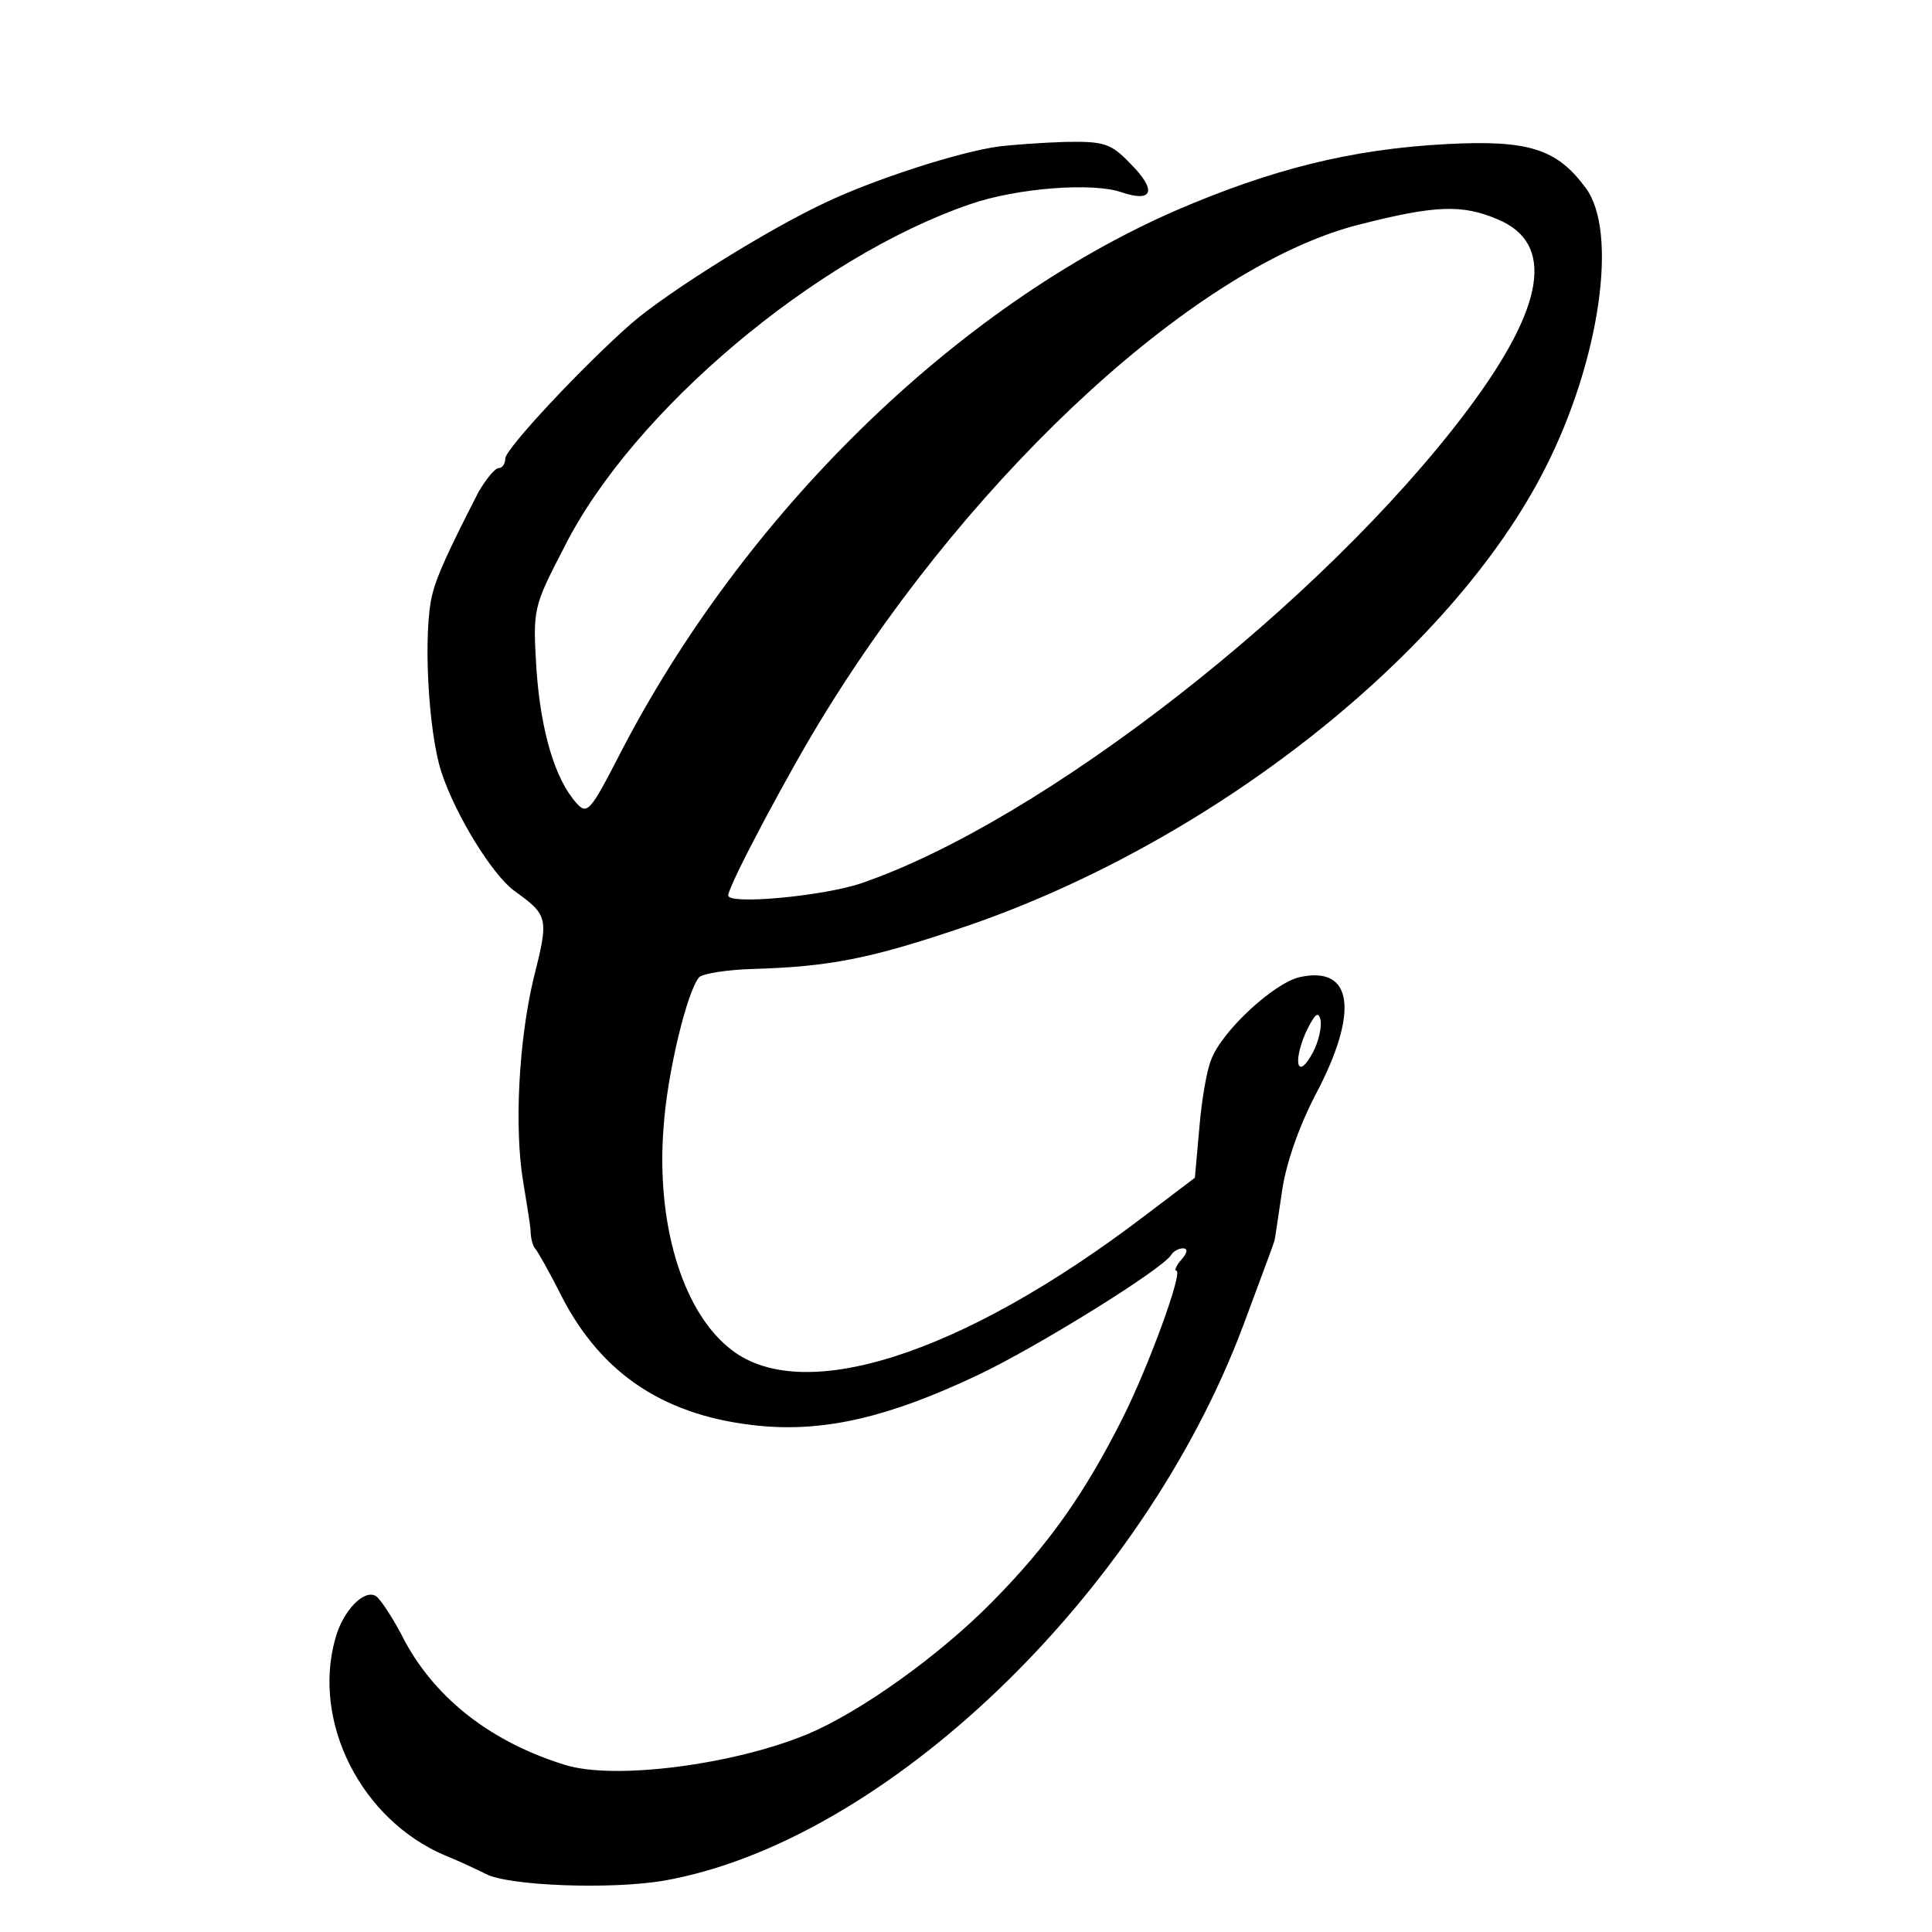 <?xml version="1.0" standalone="no"?>
<!DOCTYPE svg PUBLIC "-//W3C//DTD SVG 20010904//EN"
 "http://www.w3.org/TR/2001/REC-SVG-20010904/DTD/svg10.dtd">
<svg version="1.0" xmlns="http://www.w3.org/2000/svg"
 width="260pt" height="260pt" viewBox="0 0 260 260"
 preserveAspectRatio="xMidYMid meet">
<g transform="translate(0,260) scale(0.1,-0.1)"
fill="#000000" stroke="none">
<path d="M1345 2403 c-53 -7 -168 -44 -235 -76 -77 -36 -210 -119 -260 -162
-64 -56 -170 -169 -170 -182 0 -7 -4 -13 -9 -13 -5 0 -17 -15 -27 -32 -41 -80
-56 -113 -62 -137 -13 -50 -6 -185 12 -240 19 -58 68 -137 97 -159 47 -34 48
-36 27 -119 -20 -84 -26 -201 -14 -273 4 -25 9 -54 10 -65 0 -11 3 -22 6 -25
3 -3 19 -31 35 -63 55 -108 142 -164 269 -176 87 -8 173 12 293 69 78 37 246
141 259 161 3 5 10 9 16 9 7 0 6 -6 -2 -15 -7 -8 -10 -15 -7 -15 10 0 -38
-131 -73 -200 -51 -101 -99 -169 -175 -246 -71 -72 -177 -148 -249 -178 -99
-41 -260 -62 -326 -41 -97 30 -172 87 -215 166 -15 30 -33 57 -39 61 -16 10
-45 -20 -55 -58 -31 -112 35 -243 148 -291 20 -8 45 -20 55 -25 31 -16 168
-21 239 -9 297 52 644 384 780 747 30 81 40 107 42 114 1 3 5 32 10 65 5 37
22 87 46 133 58 110 50 173 -22 157 -35 -8 -105 -73 -119 -111 -6 -14 -13 -55
-16 -92 l-6 -67 -66 -50 c-249 -190 -467 -259 -562 -178 -63 52 -97 169 -87
296 5 74 32 184 48 202 6 5 38 10 72 11 103 3 158 14 277 54 336 112 663 369
790 621 73 144 98 317 54 376 -39 53 -77 65 -189 59 -128 -7 -234 -34 -362
-89 -296 -129 -583 -409 -750 -734 -38 -74 -43 -80 -57 -64 -29 32 -48 96 -54
179 -5 83 -5 84 38 167 92 182 338 389 545 460 63 22 166 30 205 16 42 -14 47
3 11 39 -26 27 -35 30 -88 29 -32 -1 -71 -4 -88 -6z m670 -98 c78 -32 65 -117
-41 -258 -194 -258 -572 -553 -816 -636 -51 -17 -178 -29 -178 -16 0 13 85
173 132 248 203 328 502 601 718 655 102 26 138 27 185 7z m-248 -1121 c-20
-38 -28 -16 -10 26 12 25 17 30 20 18 2 -9 -2 -29 -10 -44z"/>
</g>
</svg>
